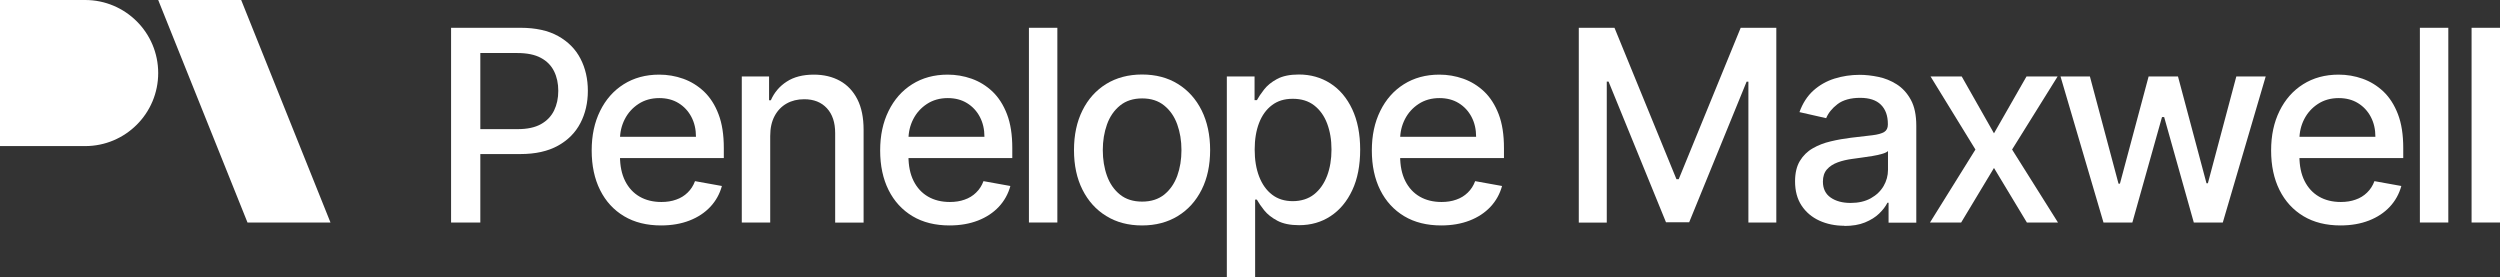 <?xml version="1.0" encoding="UTF-8"?>
<svg id="Calque_1" data-name="Calque 1" xmlns="http://www.w3.org/2000/svg" viewBox="0 0 392.23 43.5">
  <rect x="0" y="0" width="392.23" height="43.5" fill="#333333" stroke="none"/>
  <defs>
    <style>
      .cls-1 {
        fill: #fff;
      }
    </style>
  </defs>
  <g>
    <path class="cls-1" d="M13.36,0H0v22.92h13.36c6.33,0,11.46-5.13,11.46-11.46S19.69,0,13.36,0Z"/>
    <polygon class="cls-1" points="51.85 34.91 38.83 34.91 24.82 0 37.84 0 51.85 34.91"/>
  </g>
  <g>
    <path class="cls-1" d="M70.77,34.91V4.36h10.89c2.38,0,4.35.43,5.91,1.3s2.73,2.05,3.5,3.54c.78,1.5,1.16,3.18,1.16,5.05s-.39,3.57-1.17,5.06c-.78,1.5-1.95,2.68-3.52,3.55s-3.53,1.31-5.9,1.31h-7.49v-3.91h7.07c1.5,0,2.72-.26,3.65-.78s1.62-1.24,2.06-2.14c.44-.91.66-1.93.66-3.09s-.22-2.18-.66-3.07-1.13-1.6-2.07-2.1c-.94-.51-2.17-.76-3.71-.76h-5.79v26.59h-4.61.02Z"/>
    <path class="cls-1" d="M103.73,35.37c-2.26,0-4.2-.48-5.82-1.45-1.63-.97-2.88-2.34-3.76-4.1-.88-1.76-1.32-3.83-1.32-6.21s.44-4.41,1.32-6.2c.88-1.79,2.11-3.19,3.7-4.19s3.44-1.51,5.57-1.51c1.29,0,2.55.21,3.76.64s2.3,1.1,3.27,2.01c.96.92,1.73,2.1,2.28,3.56.56,1.46.83,3.22.83,5.3v1.58h-18.21v-3.34h13.84c0-1.17-.24-2.21-.72-3.12s-1.15-1.63-2.01-2.16c-.86-.53-1.87-.79-3.02-.79-1.25,0-2.34.31-3.27.92-.93.61-1.65,1.41-2.15,2.39s-.75,2.04-.75,3.18v2.61c0,1.53.27,2.83.81,3.91.54,1.07,1.3,1.89,2.27,2.45.97.56,2.11.84,3.42.84.85,0,1.62-.12,2.31-.37.7-.24,1.3-.61,1.8-1.1.51-.49.9-1.09,1.16-1.8l4.22.76c-.34,1.24-.94,2.33-1.81,3.26-.87.93-1.96,1.65-3.27,2.16s-2.8.77-4.47.77h.02Z"/>
    <path class="cls-1" d="M120.84,21.31v13.6h-4.46V12h4.28v3.73h.28c.53-1.21,1.35-2.19,2.48-2.92,1.13-.74,2.55-1.1,4.27-1.1,1.56,0,2.93.33,4.1.98s2.08,1.62,2.73,2.9c.65,1.28.97,2.87.97,4.76v14.57h-4.46v-14.04c0-1.66-.43-2.96-1.3-3.9-.87-.94-2.05-1.41-3.56-1.41-1.04,0-1.95.22-2.75.67-.8.45-1.43,1.1-1.89,1.96s-.69,1.9-.69,3.11h0Z"/>
    <path class="cls-1" d="M148.99,35.37c-2.26,0-4.2-.48-5.82-1.45-1.62-.97-2.88-2.34-3.76-4.1-.88-1.76-1.32-3.83-1.32-6.21s.44-4.41,1.32-6.2c.88-1.79,2.11-3.19,3.7-4.19s3.44-1.51,5.57-1.51c1.29,0,2.54.21,3.76.64,1.21.43,2.3,1.1,3.27,2.01.96.92,1.72,2.1,2.28,3.56s.83,3.22.83,5.3v1.58h-18.21v-3.34h13.84c0-1.17-.24-2.21-.72-3.12s-1.15-1.63-2.01-2.16c-.86-.53-1.87-.79-3.02-.79-1.25,0-2.34.31-3.27.92-.93.61-1.65,1.41-2.15,2.39s-.75,2.04-.75,3.18v2.61c0,1.53.27,2.83.81,3.91.54,1.07,1.3,1.89,2.27,2.45.97.56,2.11.84,3.42.84.84,0,1.62-.12,2.31-.37.7-.24,1.3-.61,1.8-1.1.51-.49.9-1.09,1.16-1.8l4.22.76c-.34,1.24-.94,2.33-1.81,3.26-.87.93-1.96,1.65-3.27,2.16s-2.8.77-4.47.77h.02Z"/>
    <path class="cls-1" d="M165.89,4.36v30.55h-4.46V4.36h4.46Z"/>
    <path class="cls-1" d="M179.18,35.37c-2.15,0-4.02-.49-5.62-1.48-1.6-.98-2.84-2.36-3.73-4.13s-1.33-3.84-1.33-6.21.44-4.45,1.33-6.23c.88-1.78,2.13-3.16,3.73-4.15,1.6-.98,3.48-1.48,5.62-1.48s4.02.49,5.62,1.48,2.84,2.37,3.73,4.15c.88,1.78,1.33,3.86,1.33,6.23s-.44,4.44-1.33,6.21-2.13,3.15-3.73,4.13-3.47,1.48-5.62,1.48ZM179.2,31.63c1.39,0,2.54-.37,3.46-1.1.91-.74,1.59-1.72,2.04-2.94.44-1.22.66-2.57.66-4.04s-.22-2.81-.66-4.03c-.44-1.23-1.12-2.21-2.04-2.96s-2.07-1.12-3.46-1.12-2.56.37-3.48,1.12-1.6,1.73-2.04,2.96c-.44,1.23-.66,2.57-.66,4.03s.22,2.82.66,4.04,1.12,2.2,2.04,2.94,2.08,1.1,3.48,1.1Z"/>
    <path class="cls-1" d="M192.48,43.5V12h4.35v3.71h.37c.26-.48.63-1.03,1.12-1.66.49-.63,1.16-1.18,2.03-1.65.87-.47,2.01-.71,3.43-.71,1.85,0,3.5.47,4.95,1.4s2.59,2.28,3.42,4.04c.83,1.76,1.25,3.88,1.25,6.35s-.41,4.6-1.24,6.36c-.83,1.77-1.96,3.12-3.4,4.07-1.44.95-3.09,1.42-4.94,1.42-1.39,0-2.53-.23-3.41-.7s-1.57-1.01-2.07-1.64-.88-1.18-1.15-1.67h-.27v12.16h-4.46l.02.02ZM196.85,23.46c0,1.61.23,3.02.7,4.24.47,1.21,1.14,2.16,2.03,2.84.88.68,1.97,1.02,3.25,1.02s2.45-.36,3.34-1.07c.9-.71,1.57-1.68,2.04-2.9.46-1.22.69-2.6.69-4.13s-.23-2.87-.68-4.07-1.13-2.15-2.03-2.85c-.9-.7-2.02-1.04-3.36-1.04s-2.38.33-3.27,1c-.89.67-1.56,1.6-2.02,2.79s-.69,2.59-.69,4.18h0Z"/>
    <path class="cls-1" d="M226.13,35.37c-2.26,0-4.2-.48-5.82-1.45-1.62-.97-2.88-2.34-3.76-4.1-.88-1.76-1.32-3.83-1.32-6.21s.44-4.41,1.32-6.2c.88-1.79,2.11-3.19,3.7-4.19s3.44-1.51,5.57-1.51c1.29,0,2.54.21,3.76.64,1.21.43,2.3,1.1,3.27,2.01.96.92,1.72,2.1,2.28,3.56s.83,3.22.83,5.3v1.58h-18.21v-3.34h13.84c0-1.17-.24-2.21-.72-3.12s-1.15-1.63-2.01-2.16c-.86-.53-1.87-.79-3.02-.79-1.25,0-2.34.31-3.27.92-.93.61-1.65,1.41-2.15,2.39s-.75,2.04-.75,3.18v2.61c0,1.53.27,2.83.81,3.91.54,1.07,1.3,1.89,2.27,2.45.97.56,2.11.84,3.42.84.84,0,1.62-.12,2.31-.37.7-.24,1.3-.61,1.8-1.1.51-.49.9-1.09,1.16-1.8l4.22.76c-.34,1.24-.94,2.33-1.81,3.26-.87.93-1.96,1.65-3.27,2.16s-2.8.77-4.47.77h.02Z"/>
    <path class="cls-1" d="M247.71,4.36h5.59l9.72,23.75h.36l9.72-23.75h5.59v30.55h-4.38V12.81h-.28l-9.01,22.06h-3.64l-9.01-22.07h-.28v22.12h-4.39V4.36h.01Z"/>
    <path class="cls-1" d="M289.37,35.42c-1.45,0-2.76-.27-3.94-.81-1.17-.54-2.1-1.33-2.78-2.36-.68-1.03-1.02-2.3-1.02-3.8,0-1.29.25-2.36.75-3.19s1.17-1.5,2.01-1.98c.84-.49,1.79-.86,2.83-1.1,1.04-.25,2.11-.44,3.19-.57,1.37-.16,2.49-.29,3.34-.39.85-.1,1.48-.28,1.86-.51.39-.24.58-.63.58-1.16v-.1c0-1.3-.37-2.31-1.1-3.03-.73-.72-1.82-1.07-3.26-1.07s-2.68.33-3.54.99c-.86.66-1.45,1.4-1.78,2.2l-4.19-.95c.5-1.39,1.23-2.52,2.18-3.38.96-.86,2.07-1.49,3.32-1.88s2.57-.59,3.95-.59c.92,0,1.89.11,2.92.32s1.99.6,2.89,1.17c.9.57,1.64,1.38,2.21,2.42.58,1.05.86,2.41.86,4.08v15.21h-4.35v-3.13h-.18c-.29.58-.72,1.14-1.3,1.7s-1.32,1.02-2.22,1.39-1.99.55-3.25.55l.02-.03ZM290.34,31.84c1.23,0,2.29-.24,3.17-.73s1.55-1.13,2.01-1.92c.46-.79.69-1.64.69-2.54v-2.95c-.16.16-.46.31-.92.44-.45.13-.97.25-1.54.34-.58.09-1.14.18-1.69.25-.55.08-1,.14-1.37.19-.87.11-1.65.29-2.36.55-.71.26-1.28.63-1.7,1.11s-.63,1.12-.63,1.92c0,1.1.41,1.94,1.22,2.5s1.85.84,3.12.84Z"/>
    <path class="cls-1" d="M307.78,12l5.06,8.92,5.1-8.92h4.88l-7.14,11.46,7.2,11.45h-4.88l-5.16-8.56-5.15,8.56h-4.89l7.13-11.45-7.04-11.46s4.89,0,4.89,0Z"/>
    <path class="cls-1" d="M330.02,34.91l-6.74-22.91h4.61l4.49,16.82h.22l4.5-16.82h4.61l4.47,16.75h.22l4.46-16.75h4.61l-6.73,22.91h-4.55l-4.65-16.54h-.34l-4.65,16.54h-4.53,0Z"/>
    <path class="cls-1" d="M367.22,35.37c-2.26,0-4.2-.48-5.82-1.45s-2.88-2.34-3.76-4.1-1.32-3.83-1.32-6.21.44-4.41,1.32-6.2c.88-1.79,2.11-3.19,3.7-4.19,1.59-1,3.44-1.51,5.57-1.51,1.29,0,2.54.21,3.76.64,1.21.43,2.3,1.1,3.27,2.01.96.92,1.72,2.1,2.28,3.56s.83,3.22.83,5.3v1.58h-18.21v-3.34h13.84c0-1.17-.24-2.21-.72-3.12s-1.15-1.63-2.01-2.16c-.86-.53-1.87-.79-3.02-.79-1.25,0-2.34.31-3.27.92-.93.61-1.65,1.41-2.15,2.39s-.75,2.04-.75,3.18v2.61c0,1.53.27,2.83.81,3.91.54,1.07,1.3,1.89,2.27,2.45.97.56,2.11.84,3.42.84.84,0,1.62-.12,2.31-.37.7-.24,1.3-.61,1.8-1.1.51-.49.9-1.09,1.16-1.8l4.22.76c-.34,1.24-.94,2.33-1.81,3.26-.87.93-1.96,1.65-3.27,2.16s-2.8.77-4.47.77h.02Z"/>
    <path class="cls-1" d="M384.12,4.36v30.55h-4.46V4.36h4.46Z"/>
    <path class="cls-1" d="M392.23,4.36v30.55h-4.46V4.36h4.46Z"/>
  </g>
</svg>